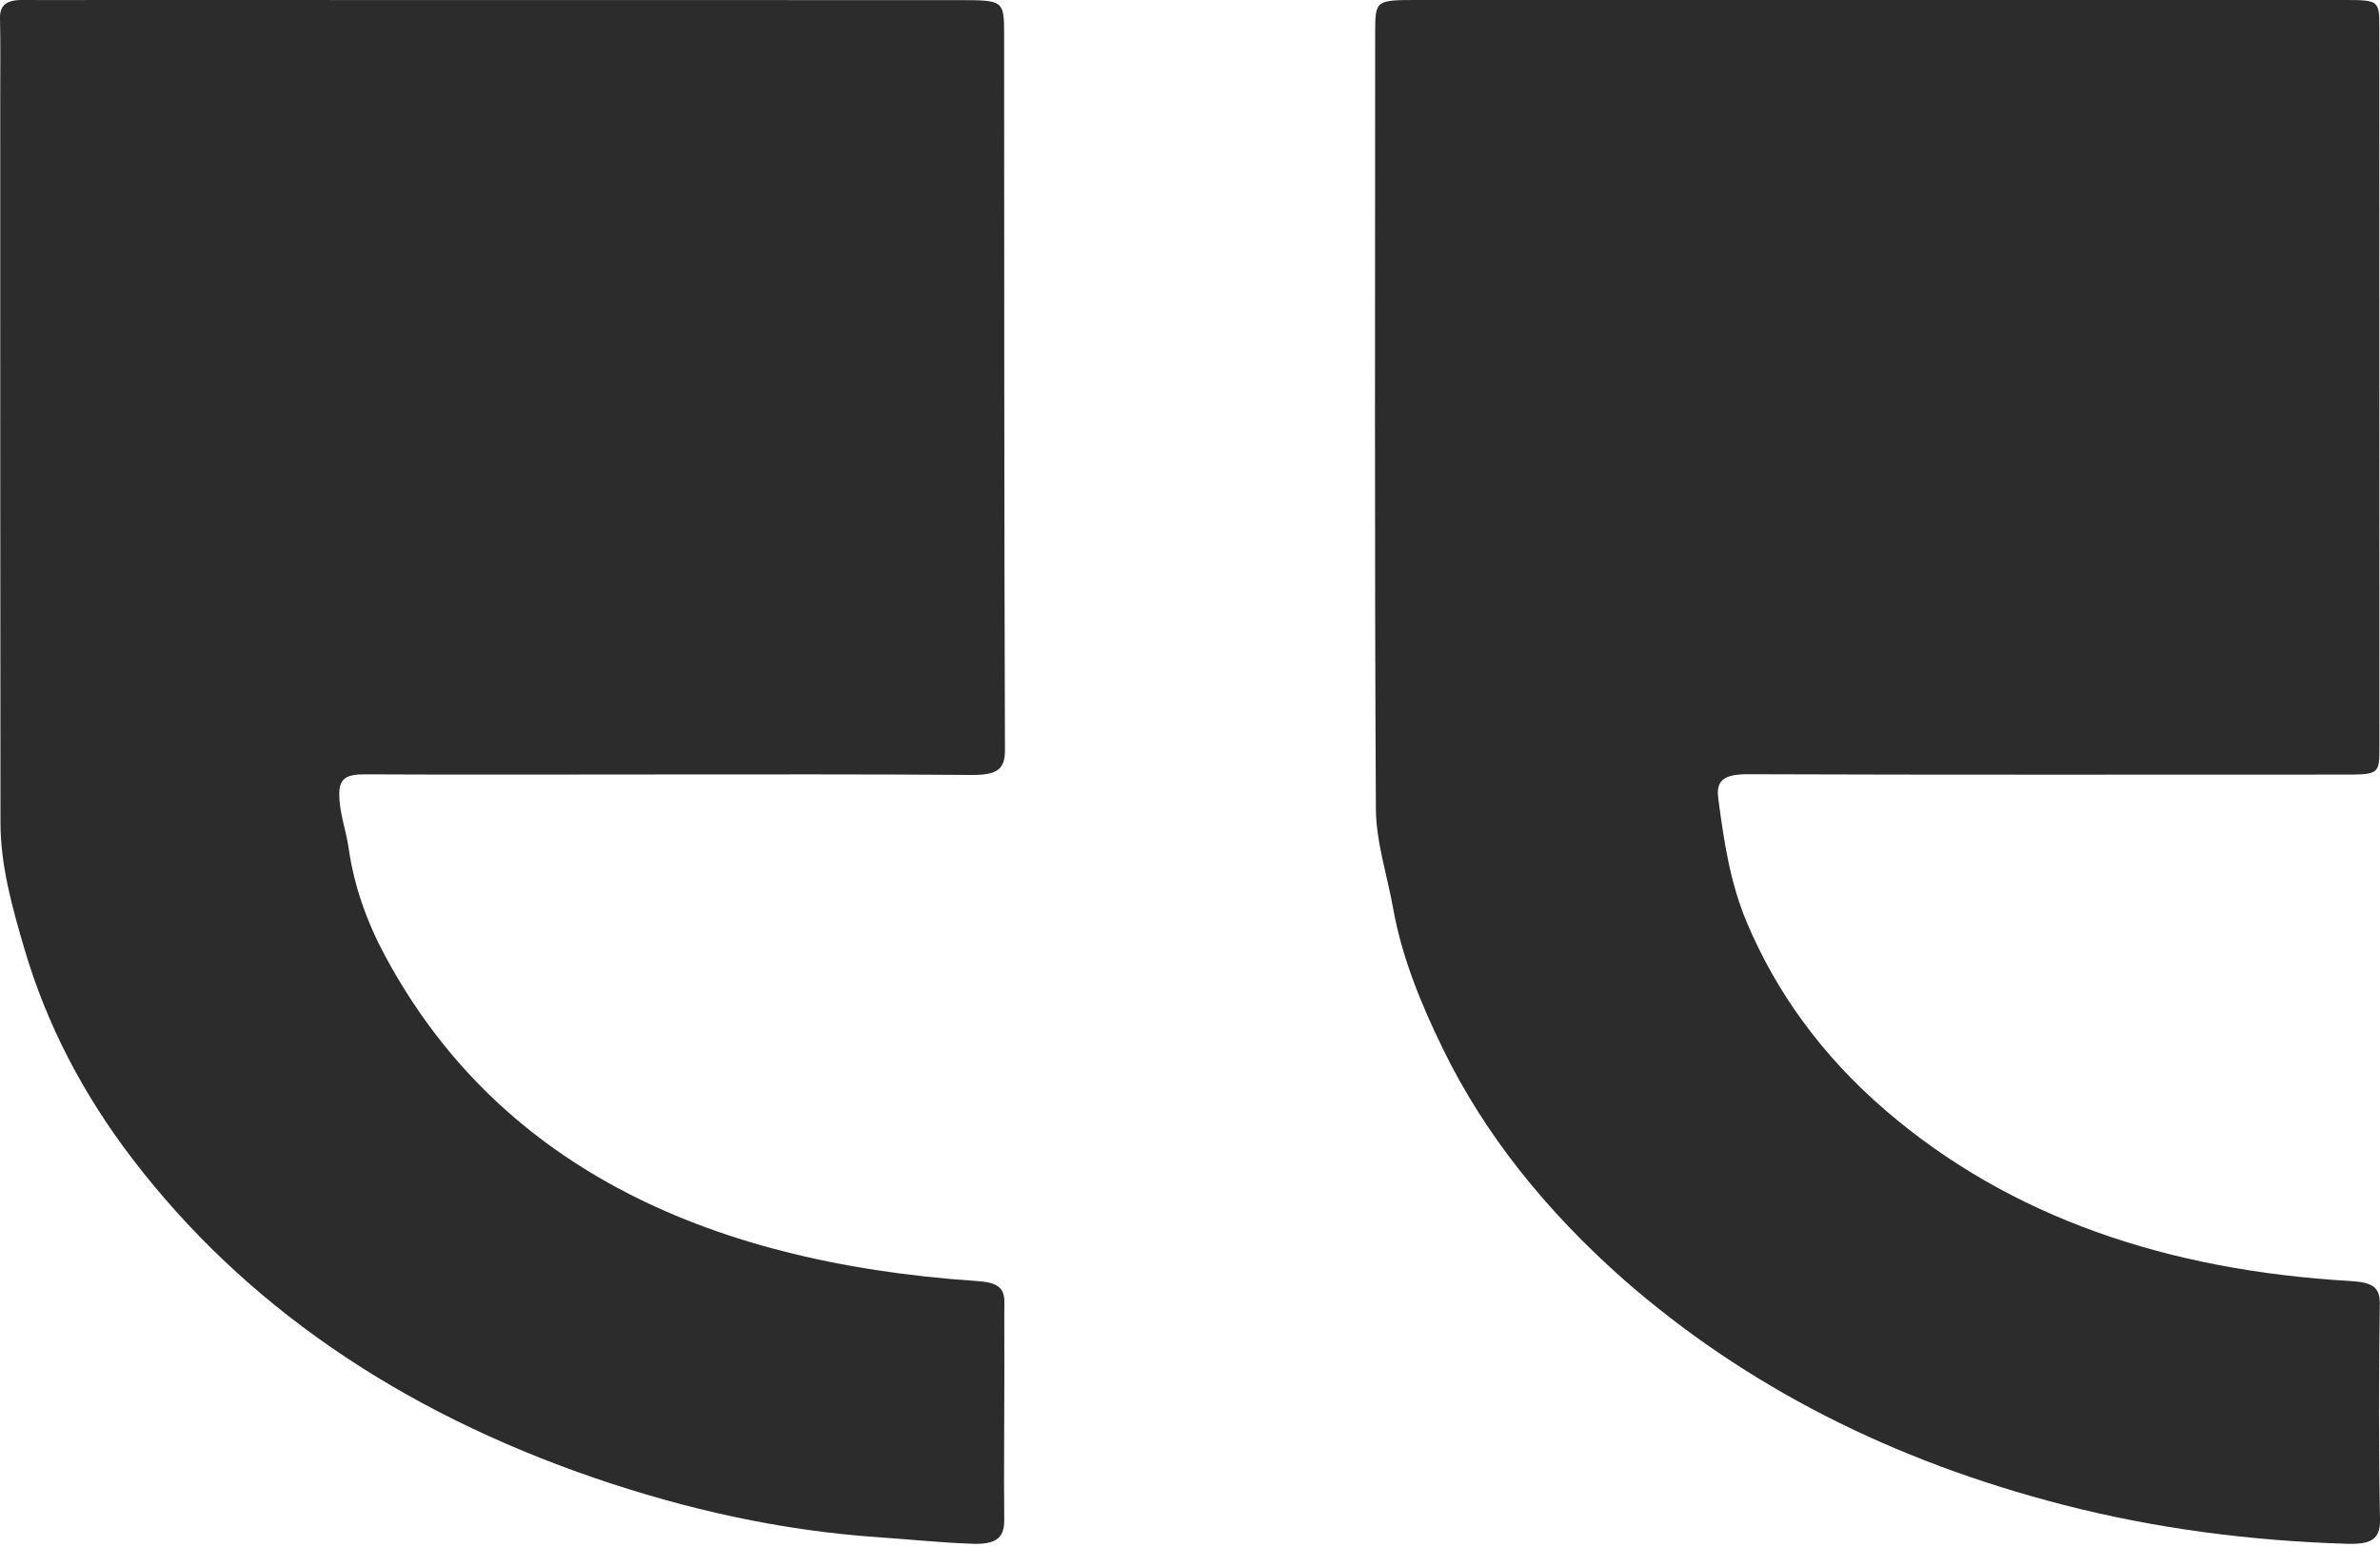 <svg width="20" height="13" viewBox="0 0 20 13" fill="none" xmlns="http://www.w3.org/2000/svg">
<path d="M0.843 0C0.611 0 0.401 0.002 0.192 -0C0.054 -0.002 -0.002 0.045 8.48882e-05 0.151C0.005 0.374 0.002 0.598 0.002 0.821C0.002 2.851 0.002 4.881 0.004 6.912C0.004 7.273 0.102 7.623 0.206 7.976C0.39 8.603 0.694 9.191 1.115 9.741C2.042 10.952 3.337 11.852 5.005 12.423C5.762 12.681 6.549 12.861 7.382 12.918C7.646 12.936 7.91 12.964 8.177 12.973C8.386 12.98 8.441 12.91 8.439 12.767C8.435 12.36 8.44 11.953 8.44 11.546C8.441 11.345 8.438 11.144 8.44 10.943C8.442 10.82 8.38 10.776 8.209 10.765C5.861 10.607 4.158 9.744 3.239 8.038C3.082 7.747 2.975 7.445 2.93 7.128C2.908 6.975 2.85 6.827 2.851 6.669C2.852 6.542 2.911 6.506 3.068 6.507C3.878 6.511 4.689 6.508 5.499 6.508C6.389 6.508 7.279 6.505 8.169 6.512C8.374 6.513 8.446 6.468 8.445 6.304C8.438 4.296 8.439 2.288 8.438 0.28C8.438 0.007 8.428 0.001 8.071 0.001C5.669 0.001 3.267 0.001 0.843 0Z" fill="#2C2C2C"/>
<path d="M13.645 10.753C14.665 11.645 15.893 12.274 17.341 12.646C18.114 12.845 18.909 12.948 19.723 12.973C19.926 12.979 20.003 12.935 20 12.769C19.988 12.167 19.99 11.564 19.998 10.962C20 10.819 19.945 10.777 19.753 10.765C18.214 10.676 16.891 10.23 15.845 9.331C15.307 8.868 14.926 8.337 14.678 7.749C14.537 7.412 14.485 7.059 14.439 6.707C14.419 6.555 14.49 6.505 14.693 6.506C16.355 6.512 18.017 6.509 19.68 6.509C19.994 6.509 19.995 6.509 19.995 6.273C19.995 4.26 19.995 2.246 19.994 0.232C19.994 0.002 19.991 -0 19.691 -0C17.096 -0 14.502 -0 11.908 0C11.56 0 11.557 0.003 11.556 0.271C11.556 2.447 11.55 4.622 11.562 6.798C11.564 7.076 11.657 7.355 11.707 7.633C11.78 8.043 11.939 8.431 12.125 8.813C12.473 9.528 12.985 10.169 13.645 10.753Z" fill="#2C2C2C"/>
</svg>
